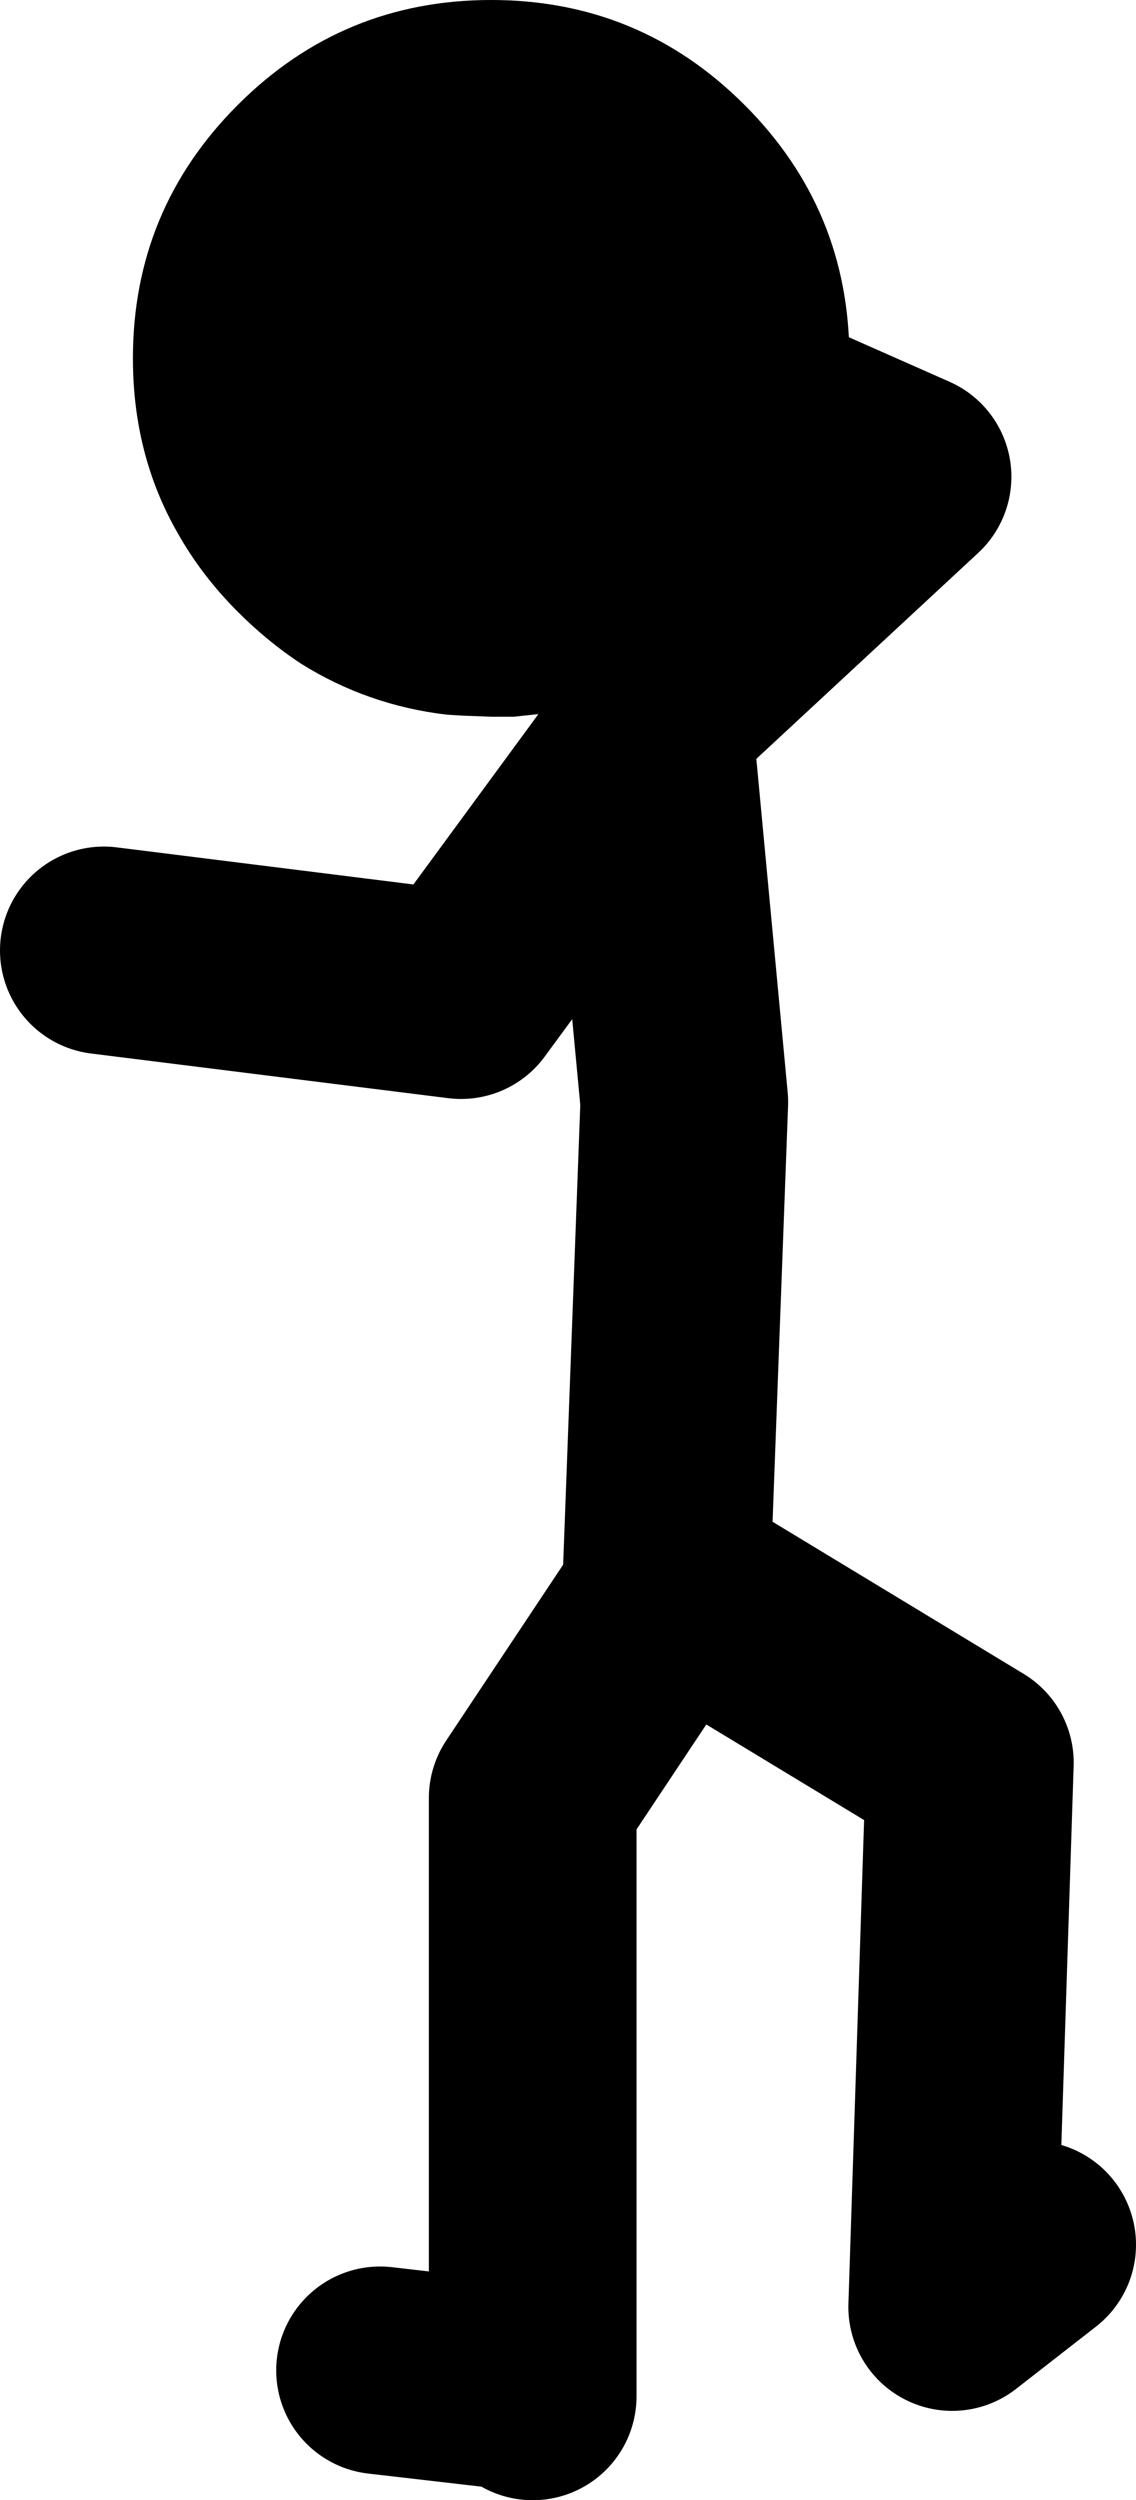 <?xml version="1.0" encoding="UTF-8" standalone="no"?>
<svg xmlns:xlink="http://www.w3.org/1999/xlink" height="120.35px" width="54.7px" xmlns="http://www.w3.org/2000/svg">
  <g transform="matrix(1.0, 0.0, 0.0, 1.0, -31.8, 14.65)">
    <path d="M36.8 31.1 L54.0 33.25 63.1 20.85 63.0 19.9 75.5 8.3 67.7 4.85 M63.45 20.35 L63.1 20.85 64.75 38.4 63.9 61.2 M50.1 99.45 L57.45 100.3 57.45 71.9 64.3 61.6 78.5 70.2 77.65 96.4 81.5 93.4 M57.45 100.7 L57.45 100.3" fill="none" stroke="#000000" stroke-linecap="round" stroke-linejoin="round" stroke-width="10.0"/>
    <path d="M55.45 -14.65 Q62.6 -14.65 67.65 -9.6 72.7 -4.55 72.7 2.6 72.7 9.75 67.65 14.8 L65.5 16.65 64.05 17.6 62.4 18.45 Q60.3 19.4 57.95 19.7 L56.55 19.85 55.45 19.85 54.1 19.8 53.3 19.75 Q49.5 19.3 46.3 17.3 44.7 16.25 43.25 14.8 41.5 13.05 40.35 11.0 38.2 7.25 38.2 2.6 38.2 -4.55 43.25 -9.6 48.3 -14.65 55.45 -14.65" fill="#000000" fill-rule="evenodd" stroke="none"/>
  </g>
</svg>
